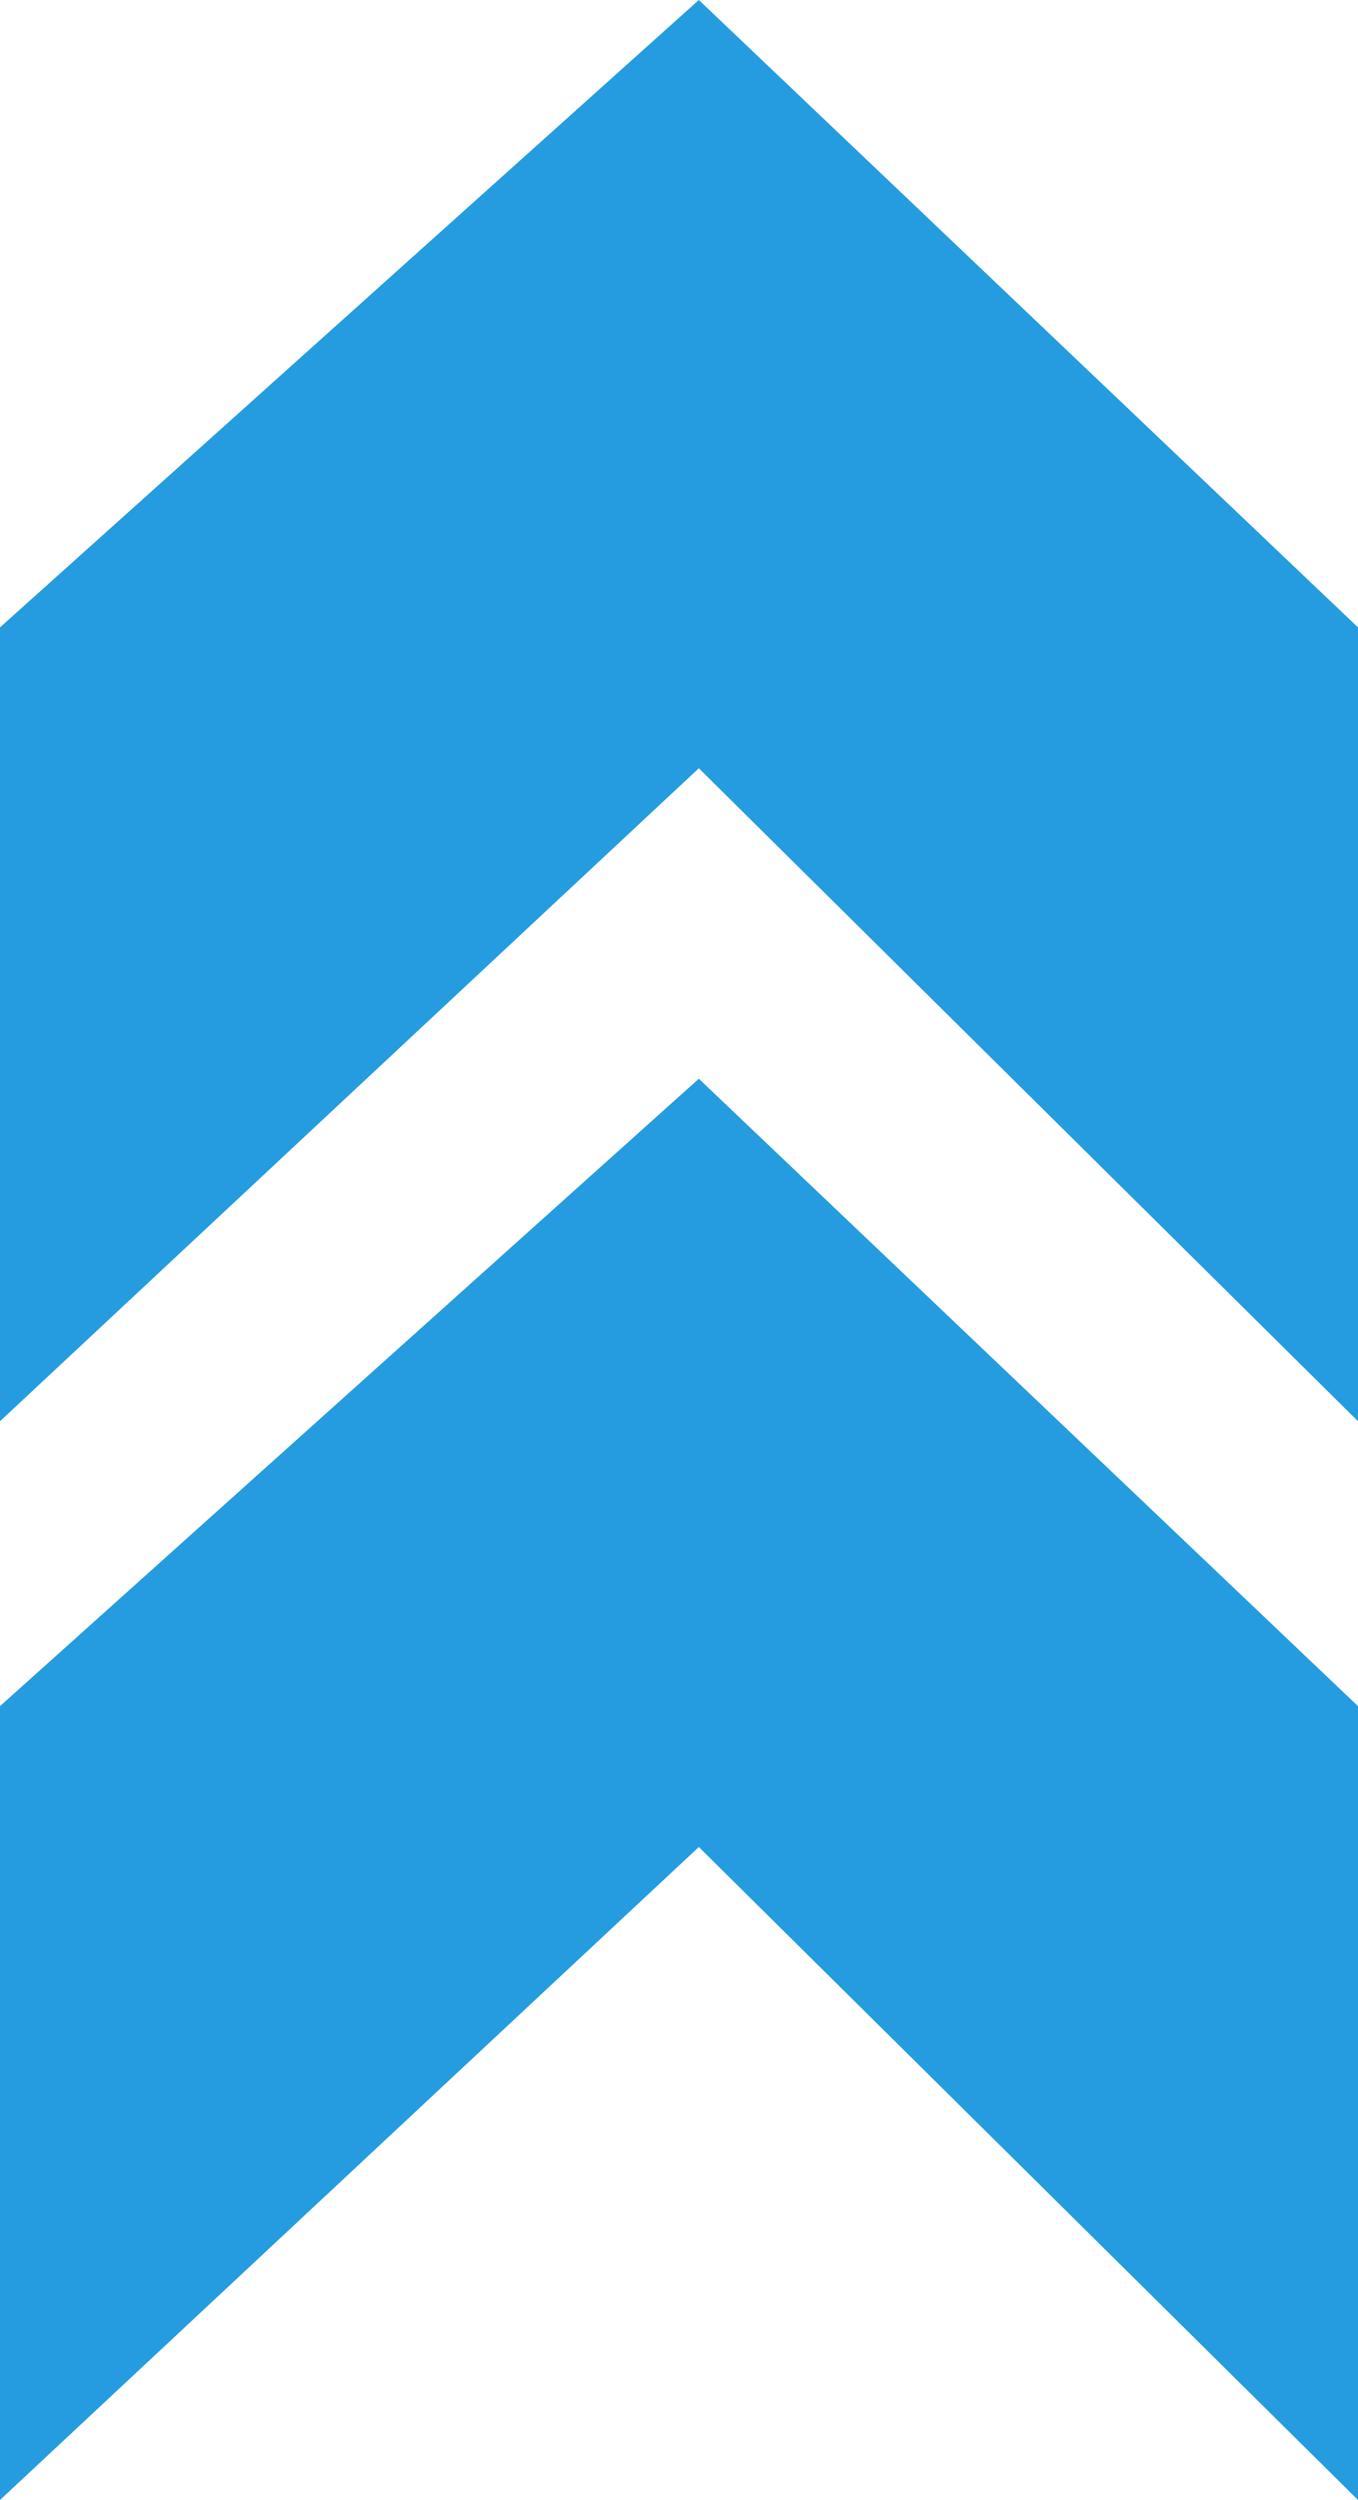 <svg xmlns="http://www.w3.org/2000/svg" width="25" height="46" viewBox="0 0 25 46">
  <g id="グループ_56" data-name="グループ 56" transform="translate(-3260 -4)">
    <g id="グループ_55" data-name="グループ 55" transform="translate(3260 4)">
      <path id="パス_110" data-name="パス 110" d="M12.865,0,0,11.544V26.151L12.865,14.136,25,26.151V11.544Z" transform="translate(0 0)" fill="#259ce0"/>
      <path id="パス_111" data-name="パス 111" d="M0,146.436v14.607l12.865-12.015L25,161.043V146.436L12.865,134.892Z" transform="translate(0 -115.043)" fill="#259ce0"/>
    </g>
  </g>
</svg>
